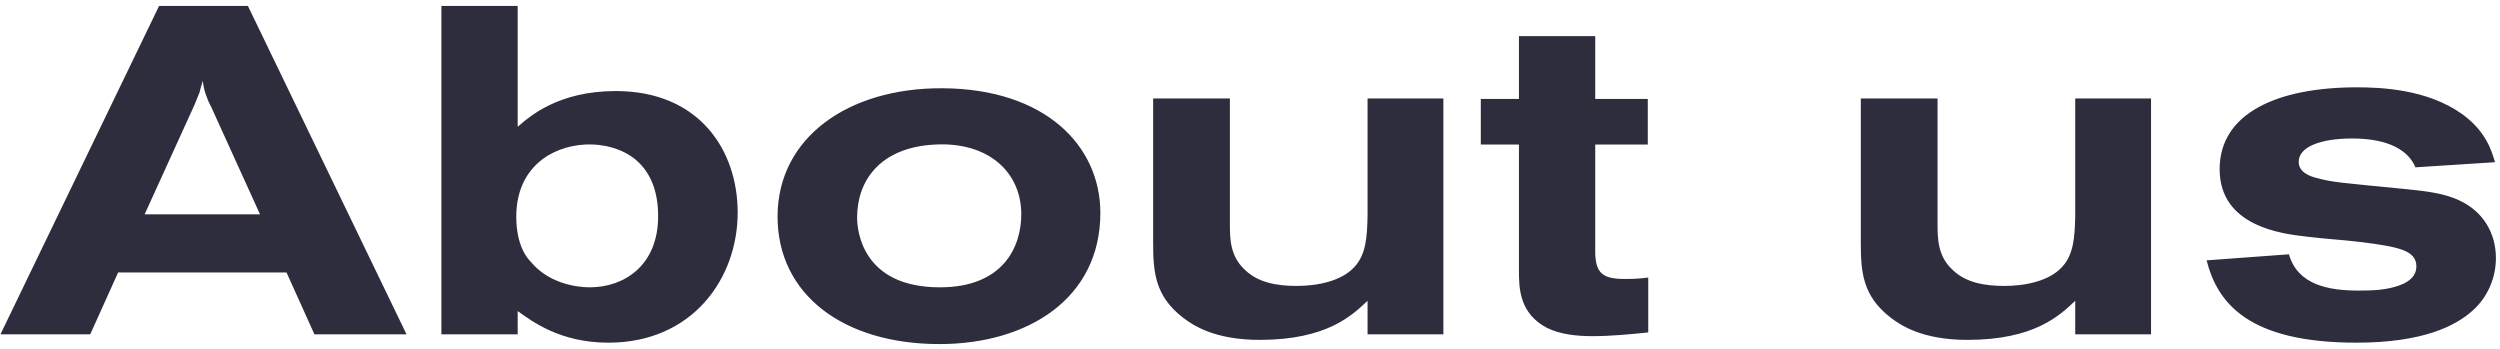 <svg width="344" height="48" viewBox="0 0 344 48" fill="none" xmlns="http://www.w3.org/2000/svg">
<path d="M0.064 46L21.888 0.816H34.112L55.936 46H43.264L39.424 37.488H16.256L12.416 46H0.064ZM35.776 29.488L29.056 14.704C28.736 14.128 28.48 13.488 28.288 12.912C28.096 12.336 27.968 11.76 27.904 11.12C27.712 11.696 27.584 12.208 27.456 12.72C27.2 13.296 27.008 13.872 26.752 14.448L19.904 29.488H35.776ZM60.736 46V0.816H71.232V17.456C72.896 15.984 76.864 12.528 84.736 12.528C96.256 12.528 101.504 20.72 101.504 29.232C101.504 38.384 95.232 47.152 83.712 47.152C77.12 47.152 73.28 44.272 71.232 42.8V46H60.736ZM80.512 19.888C75.776 20.144 71.04 23.152 71.04 29.808C71.04 33.776 72.512 35.504 73.088 36.08C75.392 38.832 78.976 39.536 81.152 39.536C85.888 39.536 90.56 36.528 90.56 29.744C90.56 26.672 89.728 23.856 87.424 21.936C85.696 20.528 83.2 19.76 80.512 19.888ZM129.649 12.144C143.857 12.208 151.409 20.08 151.409 29.296C151.409 41.072 141.425 47.344 129.265 47.344C116.017 47.344 106.993 40.496 106.993 29.808C106.993 18.928 116.721 12.08 129.649 12.144ZM128.689 19.888C121.009 20.272 117.937 24.944 117.937 29.936C117.937 31.728 118.641 39.536 129.329 39.536C138.033 39.536 140.529 33.968 140.529 29.488C140.529 23.728 136.049 19.504 128.689 19.888ZM158.672 33.328V13.552H169.232V30.576C169.232 32.88 169.232 35.248 171.344 37.168C173.2 38.96 175.888 39.344 178.448 39.344C181.392 39.344 184.592 38.64 186.32 36.784C187.984 35.056 188.112 32.56 188.176 29.744V13.552H198.608V46H188.176V41.392C186.064 43.376 182.608 46.768 173.328 46.768C167.056 46.768 164.112 44.72 162.768 43.696C158.864 40.688 158.672 37.296 158.672 33.328ZM209.007 13.616V4.976H219.503V13.616H226.735V19.888H219.503V34.544C219.503 37.68 220.591 38.384 223.599 38.384C225.071 38.384 225.711 38.32 226.799 38.192V45.744C224.239 46 221.679 46.256 219.119 46.256C216.879 46.256 214.639 46 212.847 45.104C209.071 43.12 209.007 39.664 209.007 37.232V19.888H203.759V13.616H209.007ZM256.047 33.328V13.552H266.607V30.576C266.607 32.88 266.607 35.248 268.719 37.168C270.575 38.96 273.263 39.344 275.823 39.344C278.767 39.344 281.967 38.64 283.695 36.784C285.359 35.056 285.487 32.56 285.551 29.744V13.552H295.983V46H285.551V41.392C283.439 43.376 279.983 46.768 270.703 46.768C264.431 46.768 261.487 44.72 260.143 43.696C256.239 40.688 256.047 37.296 256.047 33.328ZM303.63 35.824L314.958 34.992C316.174 39.216 320.398 39.984 324.558 39.984C326.478 39.984 328.334 39.92 330.126 39.28C330.638 39.088 332.494 38.448 332.494 36.656C332.494 34.416 329.934 33.968 325.07 33.328C322.51 33.008 319.95 32.88 317.39 32.56C313.998 32.176 305.422 31.152 305.422 23.28C305.422 15.536 313.422 12.016 324.302 12.016C327.63 12.016 334.03 12.272 338.83 15.728C342.094 18.096 342.862 20.784 343.31 22.32L332.366 23.024C331.406 20.72 328.718 19.056 323.662 19.056C319.31 19.056 316.302 20.208 316.302 22.256C316.302 23.6 317.582 24.24 319.054 24.56C320.974 25.072 321.998 25.136 331.15 26.032C333.582 26.288 336.334 26.544 338.51 27.632C341.646 29.104 343.438 32.048 343.438 35.504C343.438 38.256 342.286 40.88 340.302 42.672C337.934 44.848 333.39 47.152 324.238 47.152C309.326 47.152 305.102 41.648 303.63 35.824Z" fill="#2D2D3E"/>
</svg>
